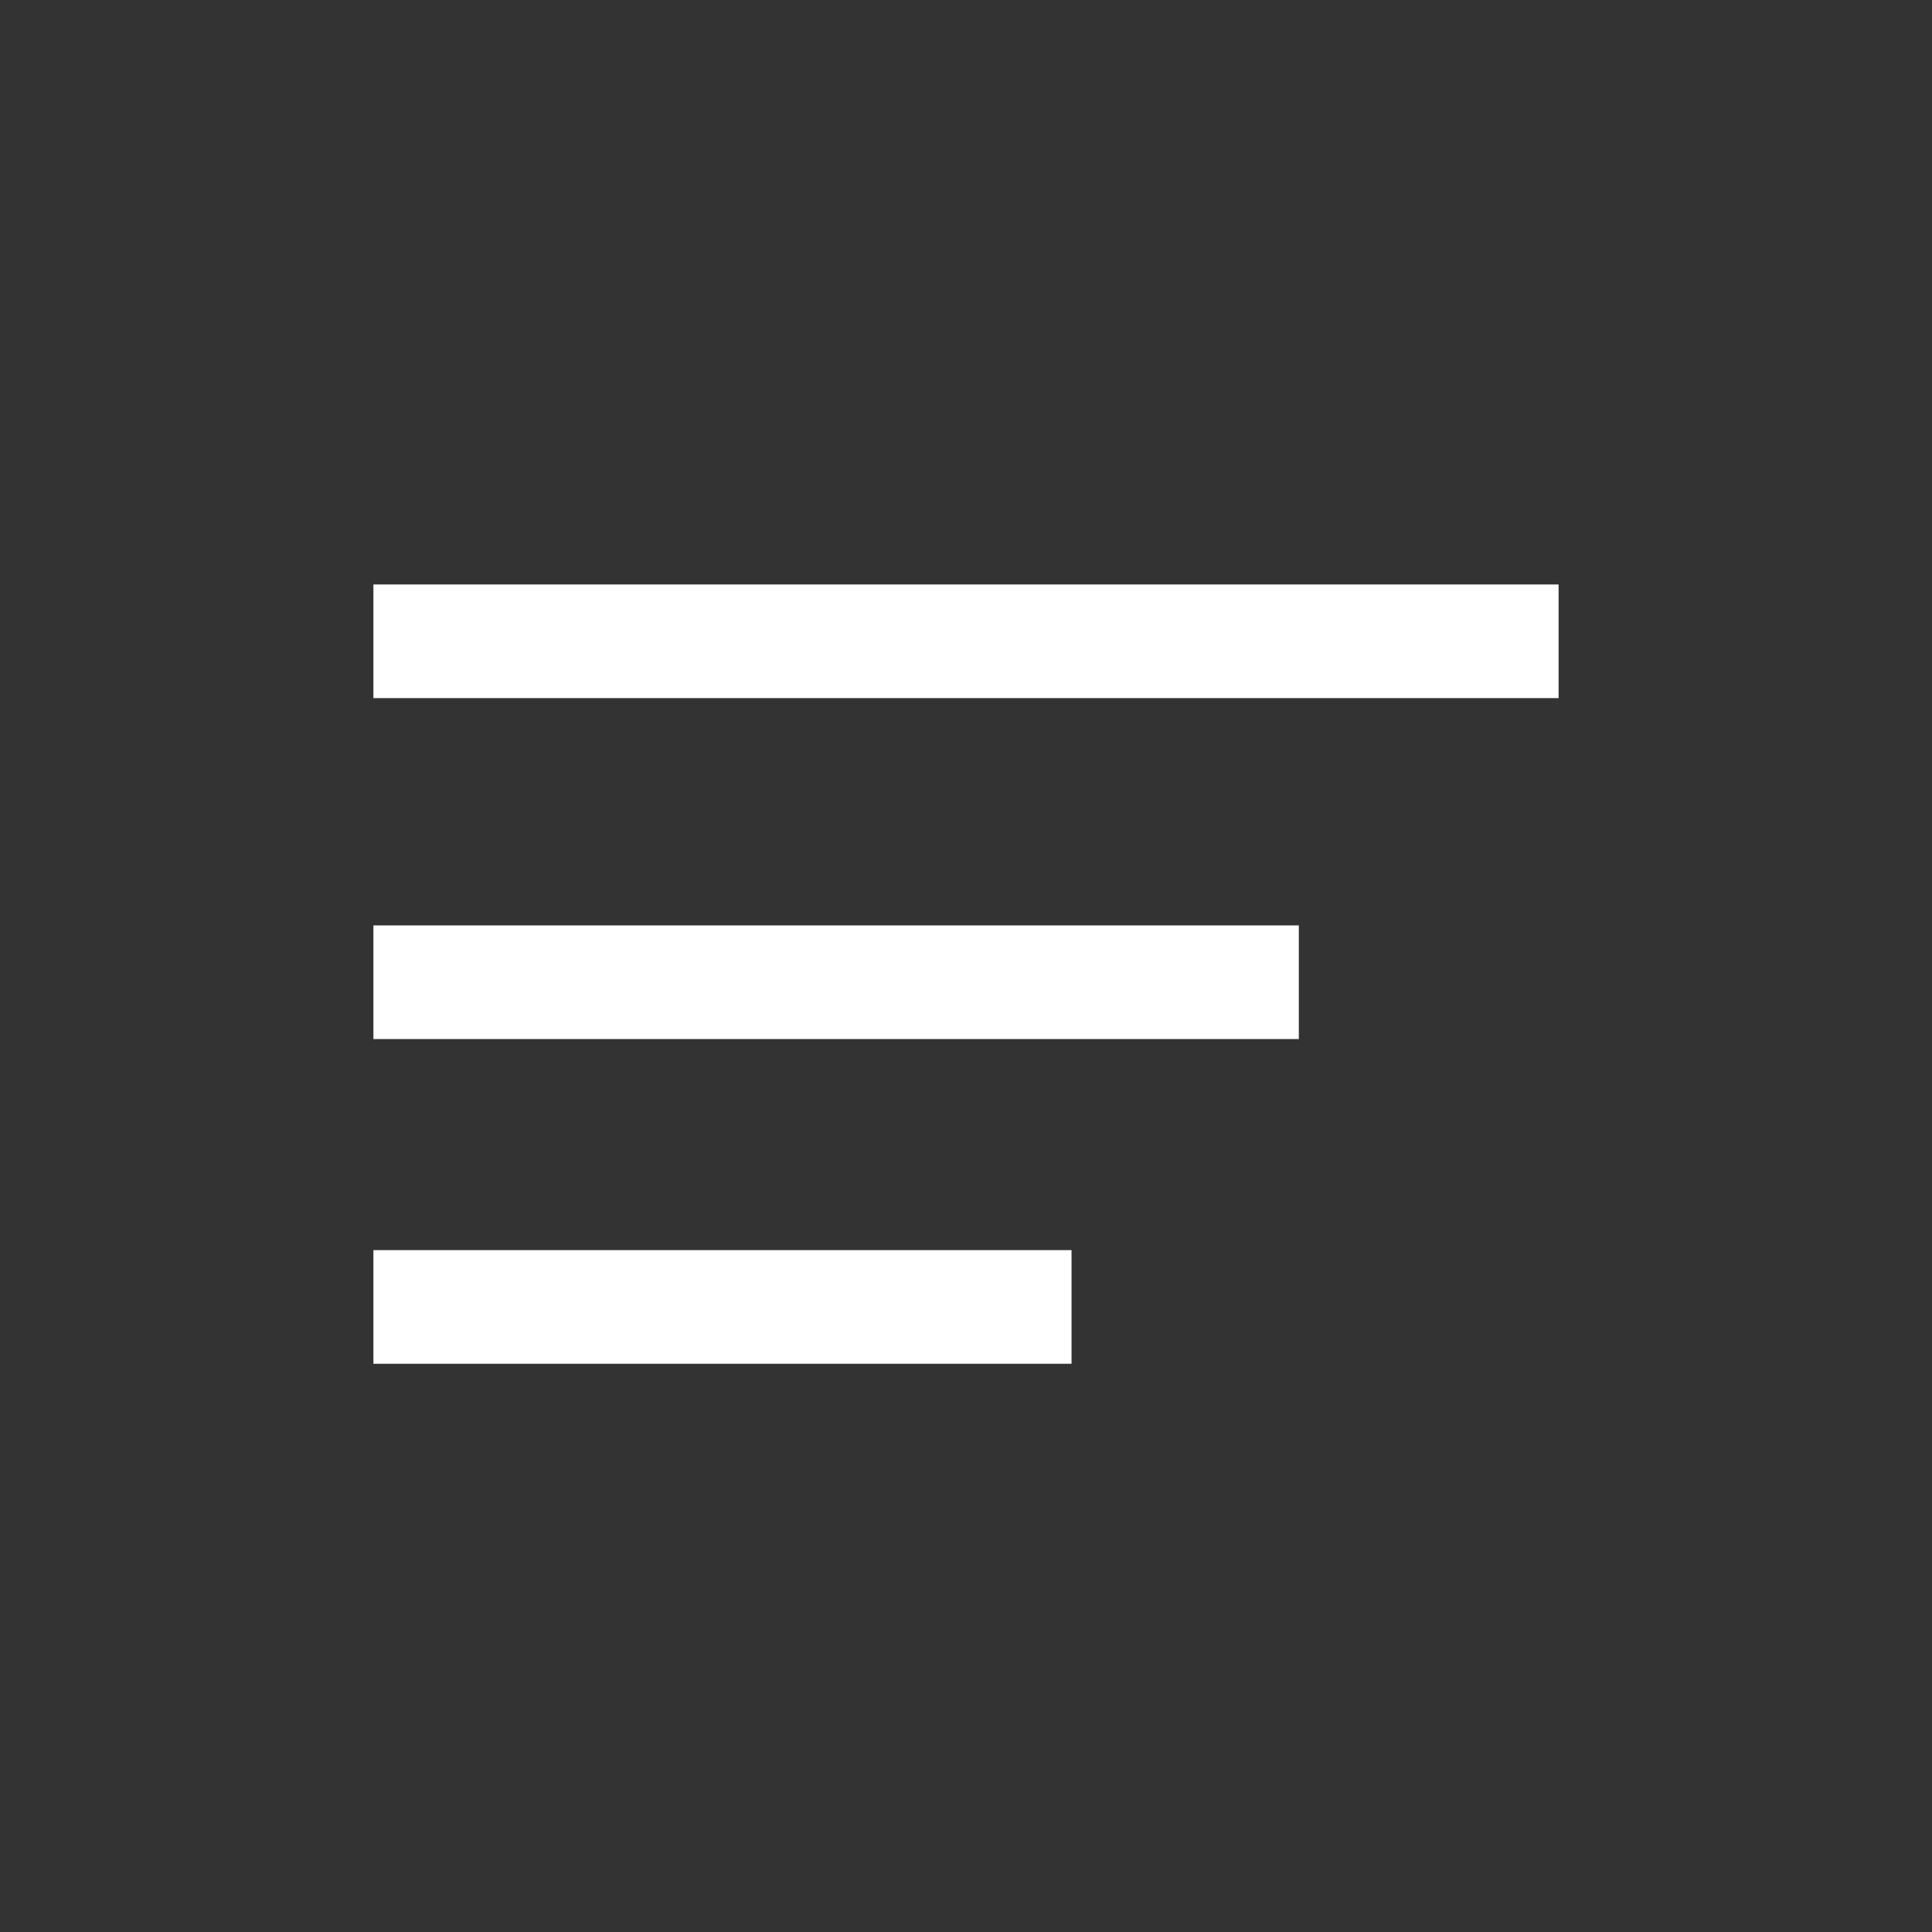<svg xmlns="http://www.w3.org/2000/svg" xmlns:xlink="http://www.w3.org/1999/xlink" width="119" height="119" viewBox="0 0 119 119">
  <rect x="0" y="0" width="119" height="119" fill="#333333" stroke="none"/>
  <defs>
    <clipPath id="clip-report-sidemenu">
      <rect width="119" height="119"/>
    </clipPath>
  </defs>
  <g id="report-sidemenu" clip-path="url(#clip-report-sidemenu)">
    <g id="Group_2094" data-name="Group 2094" transform="translate(3964.866 -22226.59)">
      <rect id="Rectangle_684" data-name="Rectangle 684" width="73" height="7" transform="translate(-3941.866 22262.59)" fill="#fff"/>
      <rect id="Rectangle_685" data-name="Rectangle 685" width="57" height="7" transform="translate(-3941.866 22283.59)" fill="#fff"/>
      <rect id="Rectangle_686" data-name="Rectangle 686" width="43" height="7" transform="translate(-3941.866 22303.59)" fill="#fff"/>
    </g>
  </g>
</svg>
